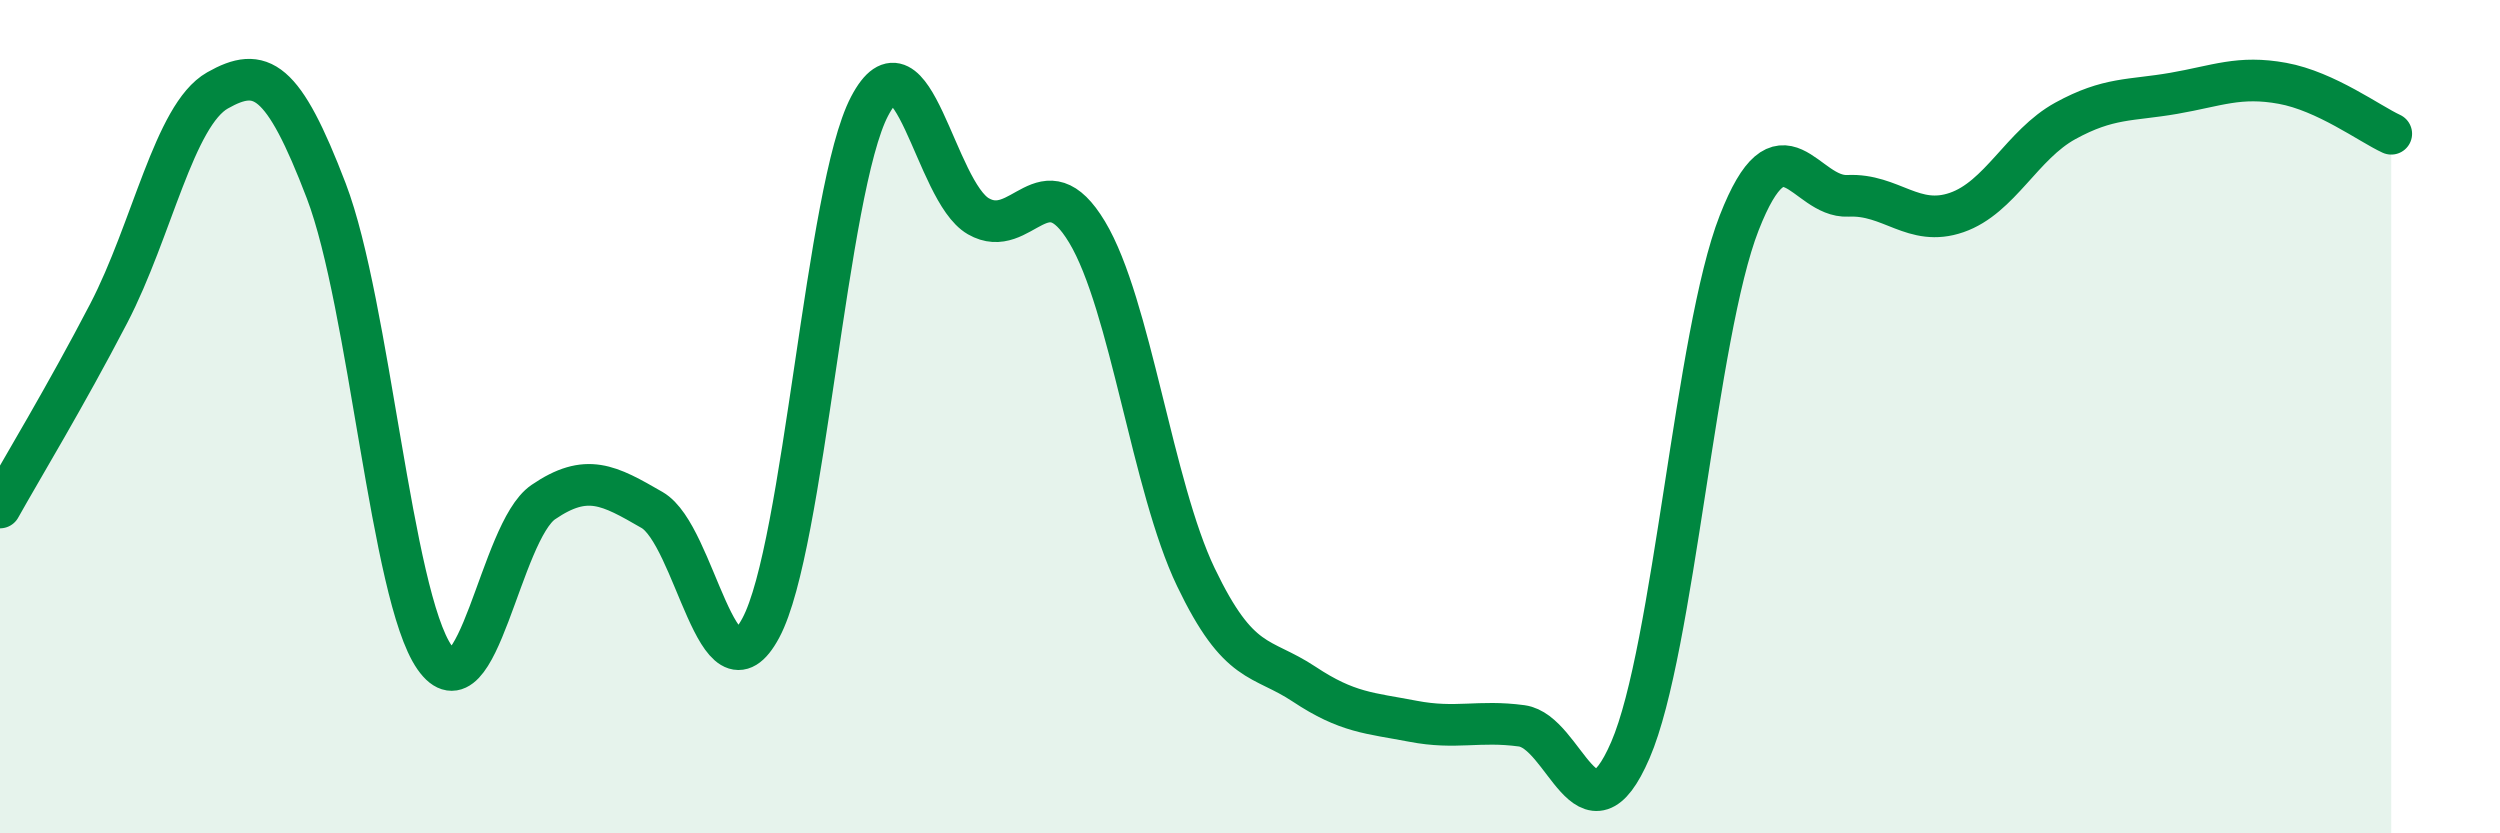 
    <svg width="60" height="20" viewBox="0 0 60 20" xmlns="http://www.w3.org/2000/svg">
      <path
        d="M 0,12.18 C 0.52,11.25 1.57,9.52 2.61,7.52 C 3.65,5.52 4.18,2.76 5.22,2.17 C 6.26,1.58 6.79,1.86 7.83,4.58 C 8.87,7.3 9.39,14.29 10.43,15.78 C 11.47,17.27 12,12.76 13.04,12.05 C 14.08,11.34 14.61,11.64 15.65,12.24 C 16.69,12.84 17.22,17.01 18.26,15.07 C 19.3,13.13 19.83,4.53 20.87,2.55 C 21.91,0.57 22.44,4.59 23.48,5.19 C 24.52,5.79 25.05,3.84 26.09,5.57 C 27.13,7.3 27.66,11.68 28.7,13.85 C 29.74,16.02 30.26,15.73 31.3,16.42 C 32.34,17.11 32.87,17.11 33.91,17.31 C 34.95,17.51 35.48,17.28 36.52,17.42 C 37.56,17.56 38.09,20.41 39.13,18 C 40.17,15.59 40.7,8.01 41.74,5.35 C 42.78,2.69 43.31,4.75 44.35,4.7 C 45.39,4.65 45.92,5.46 46.96,5.1 C 48,4.74 48.53,3.47 49.57,2.9 C 50.61,2.33 51.13,2.42 52.17,2.24 C 53.21,2.06 53.74,1.81 54.78,2 C 55.82,2.19 56.87,2.97 57.39,3.21L57.39 20L0 20Z"
        fill="#008740"
        opacity="0.1"
        stroke-linecap="round"
        stroke-linejoin="round"
      />
      <path
        d="M 0,12.18 C 0.52,11.25 1.57,9.52 2.61,7.52 C 3.65,5.52 4.18,2.76 5.22,2.17 C 6.26,1.58 6.79,1.86 7.83,4.58 C 8.87,7.3 9.39,14.29 10.43,15.78 C 11.47,17.27 12,12.76 13.04,12.05 C 14.08,11.34 14.61,11.64 15.65,12.24 C 16.69,12.84 17.22,17.01 18.26,15.07 C 19.3,13.13 19.83,4.53 20.87,2.55 C 21.91,0.57 22.44,4.59 23.48,5.19 C 24.52,5.79 25.05,3.84 26.09,5.57 C 27.13,7.3 27.66,11.68 28.7,13.85 C 29.74,16.02 30.26,15.73 31.3,16.42 C 32.34,17.11 32.87,17.11 33.91,17.31 C 34.95,17.51 35.48,17.28 36.52,17.42 C 37.56,17.56 38.09,20.41 39.13,18 C 40.17,15.59 40.7,8.01 41.74,5.35 C 42.78,2.69 43.31,4.75 44.35,4.7 C 45.39,4.65 45.92,5.46 46.96,5.1 C 48,4.74 48.53,3.47 49.57,2.9 C 50.61,2.33 51.13,2.42 52.17,2.24 C 53.21,2.06 53.74,1.81 54.78,2 C 55.82,2.19 56.87,2.97 57.39,3.21"
        stroke="#008740"
        stroke-width="1"
        fill="none"
        stroke-linecap="round"
        stroke-linejoin="round"
      />
    </svg>
  